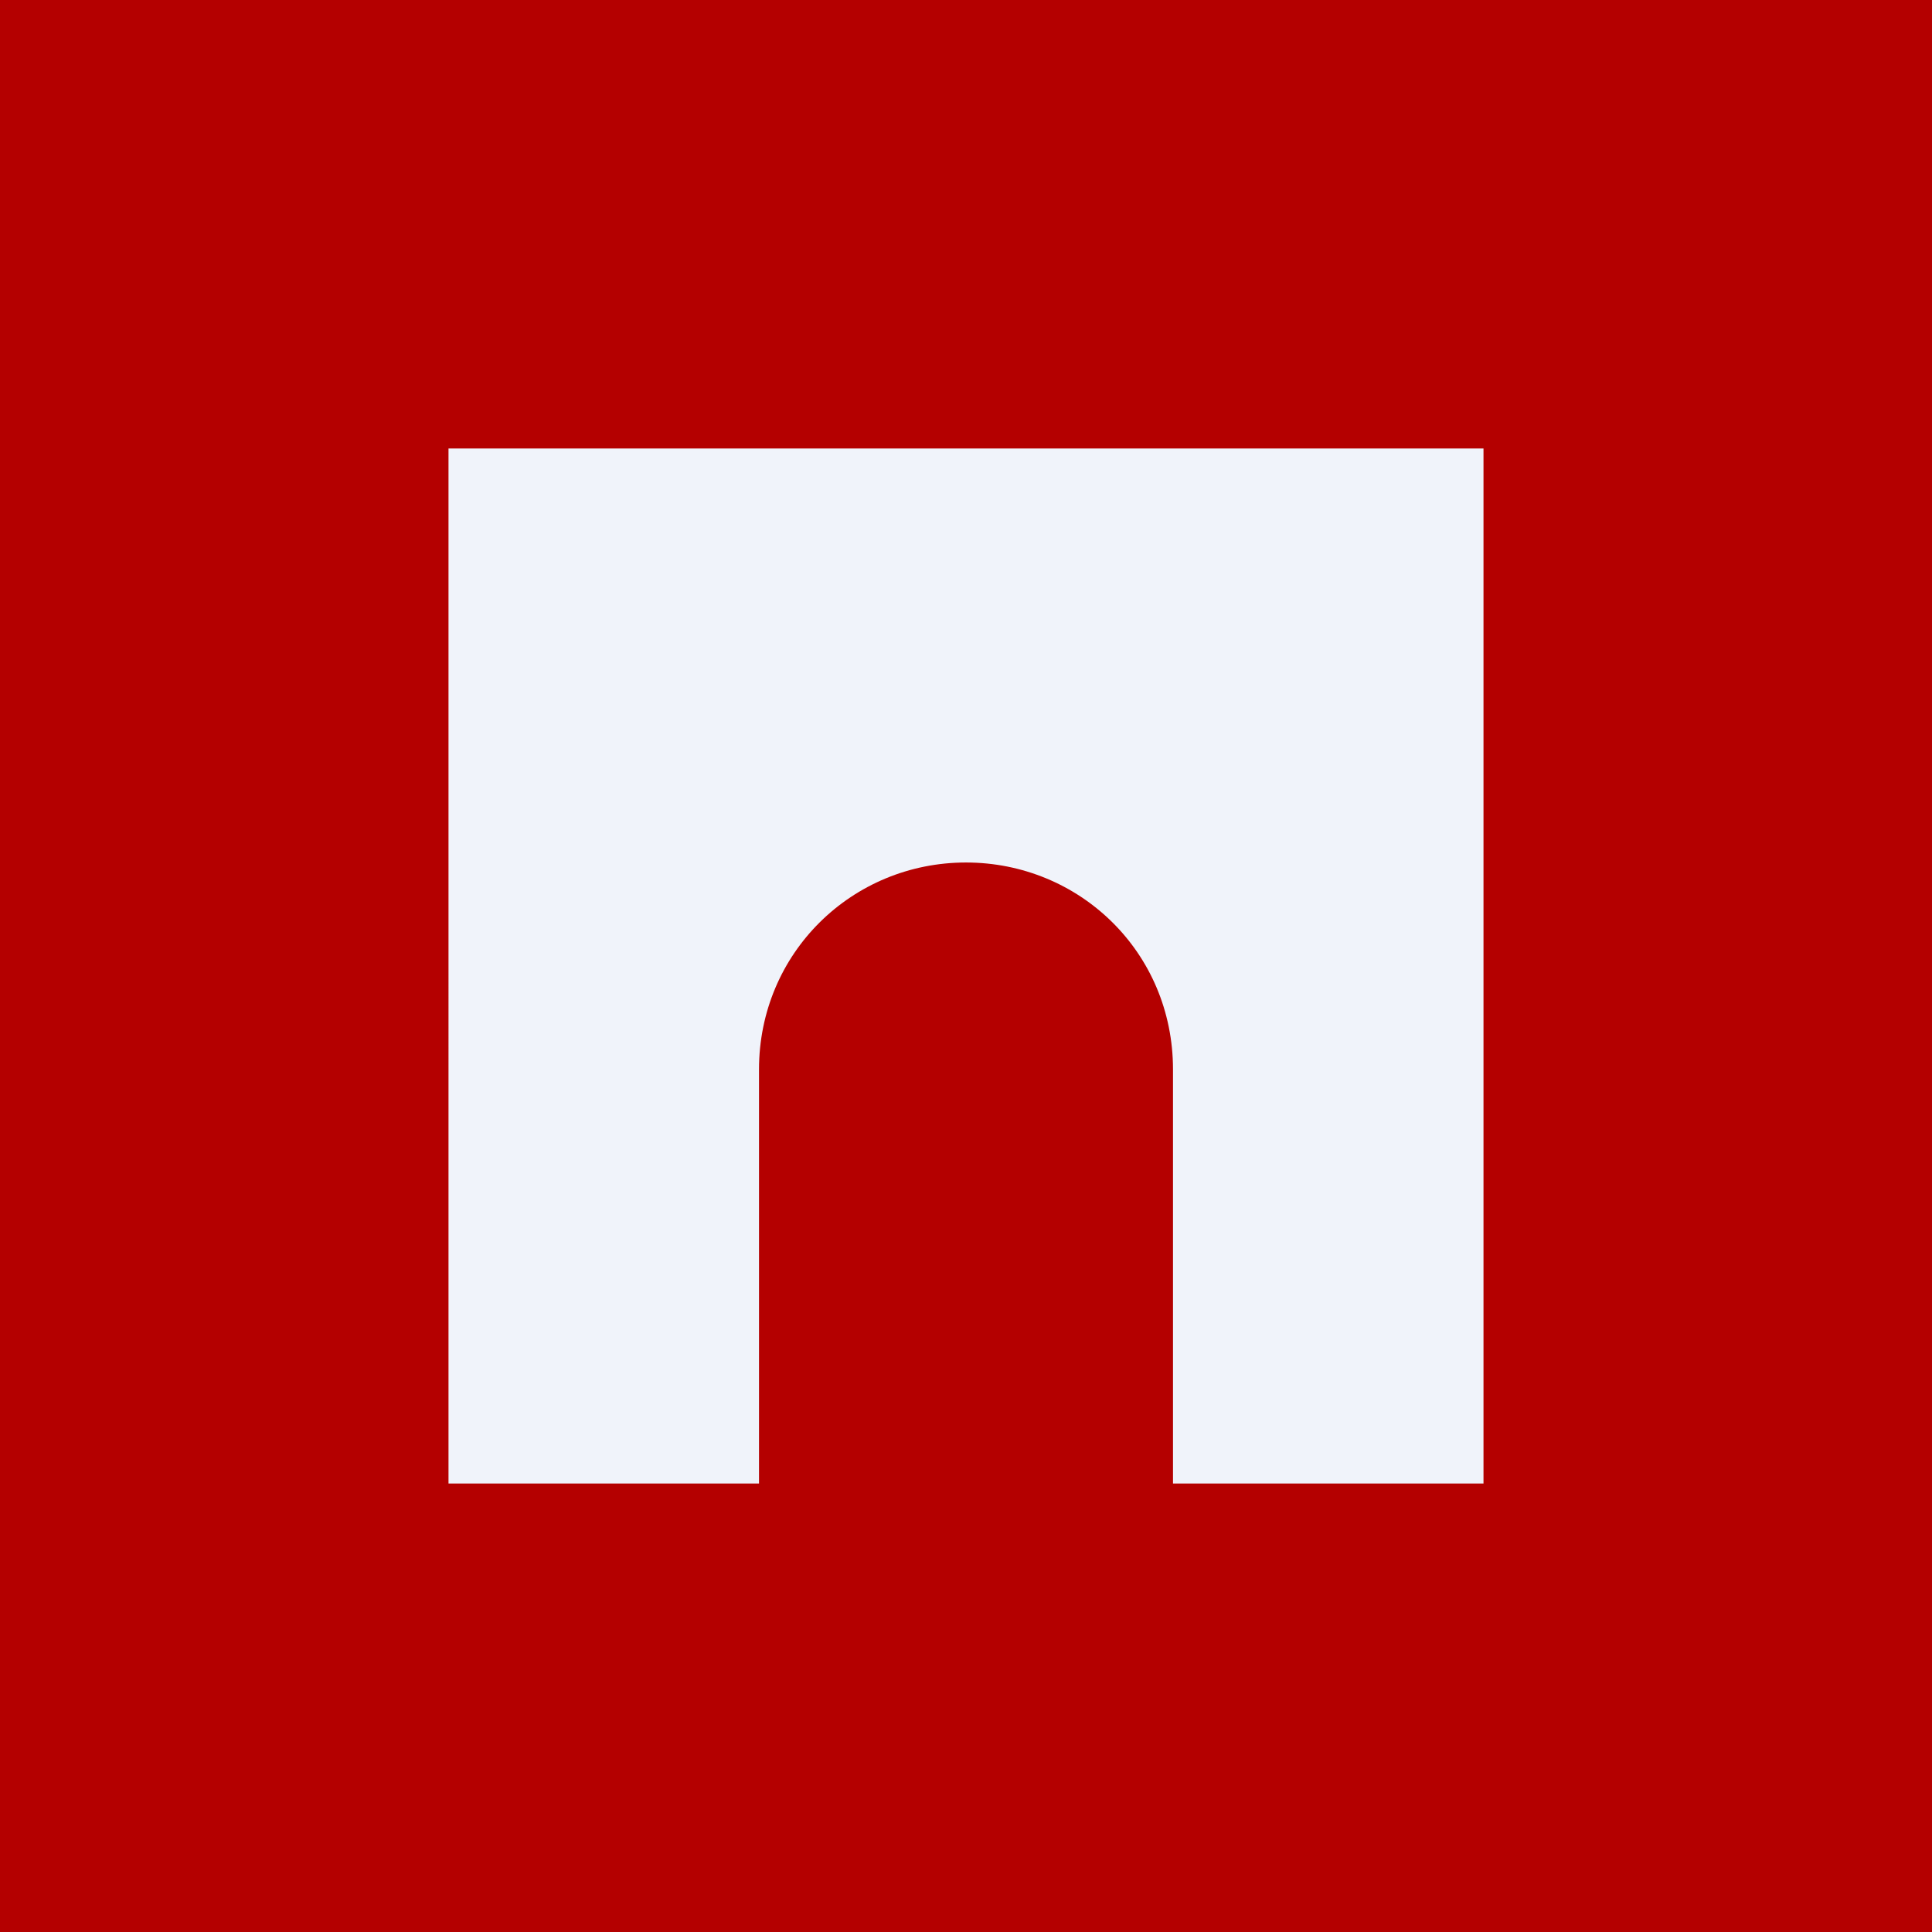 <!-- by TradingView --><svg width="56" height="56" viewBox="0 0 56 56" xmlns="http://www.w3.org/2000/svg"><path fill="#B40000" d="M0 0h56v56H0z"/><path d="M13 13h30v30h-9V31c0-3.41-2.72-6-6-6-3.3 0-6 2.62-6 6v12h-9V13Z" fill="#F0F3FA"/></svg>